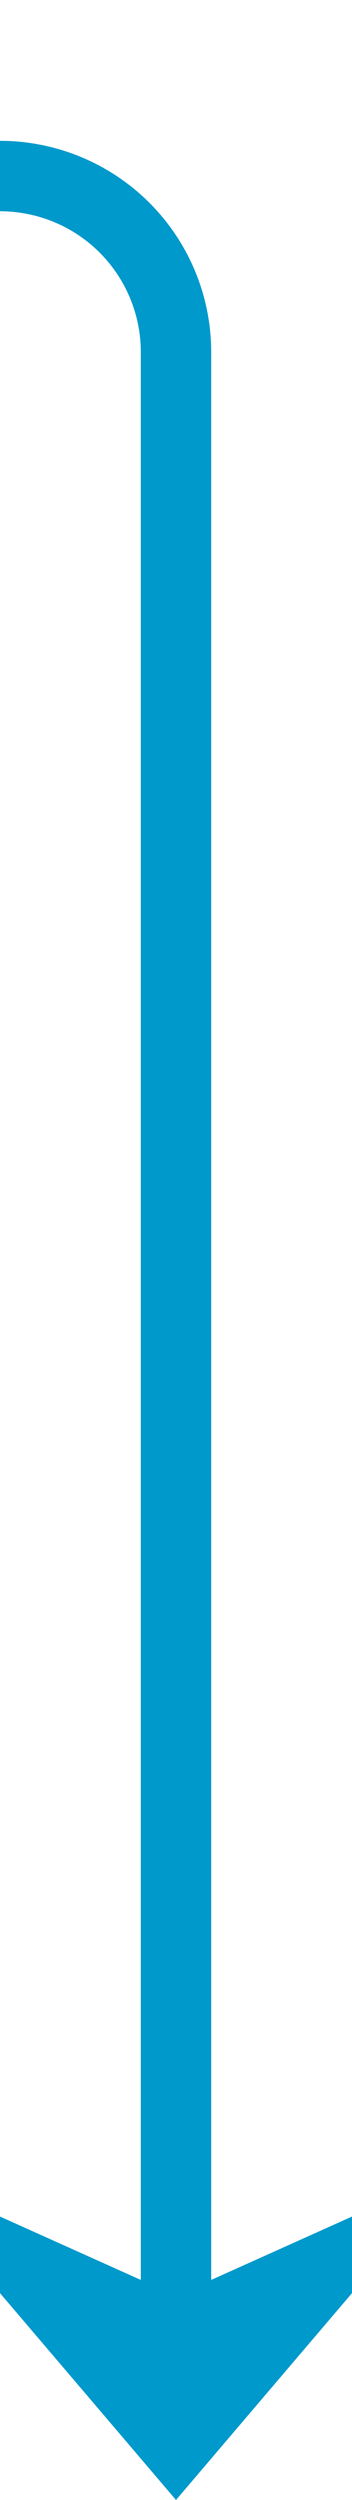 ﻿<?xml version="1.0" encoding="utf-8"?>
<svg version="1.1" xmlns:xlink="http://www.w3.org/1999/xlink" width="10px" height="71px" preserveAspectRatio="xMidYMin meet" viewBox="556 1348  8 71" xmlns="http://www.w3.org/2000/svg">
  <path d="M 440 1353  L 555 1353  A 5 5 0 0 1 560 1358 L 560 1417  " stroke-width="2" stroke="#0099cc" fill="none" />
  <path d="M 552 1409.6  L 560 1419  L 568 1409.6  L 560 1413.2  L 552 1409.6  Z " fill-rule="nonzero" fill="#0099cc" stroke="none" />
</svg>
